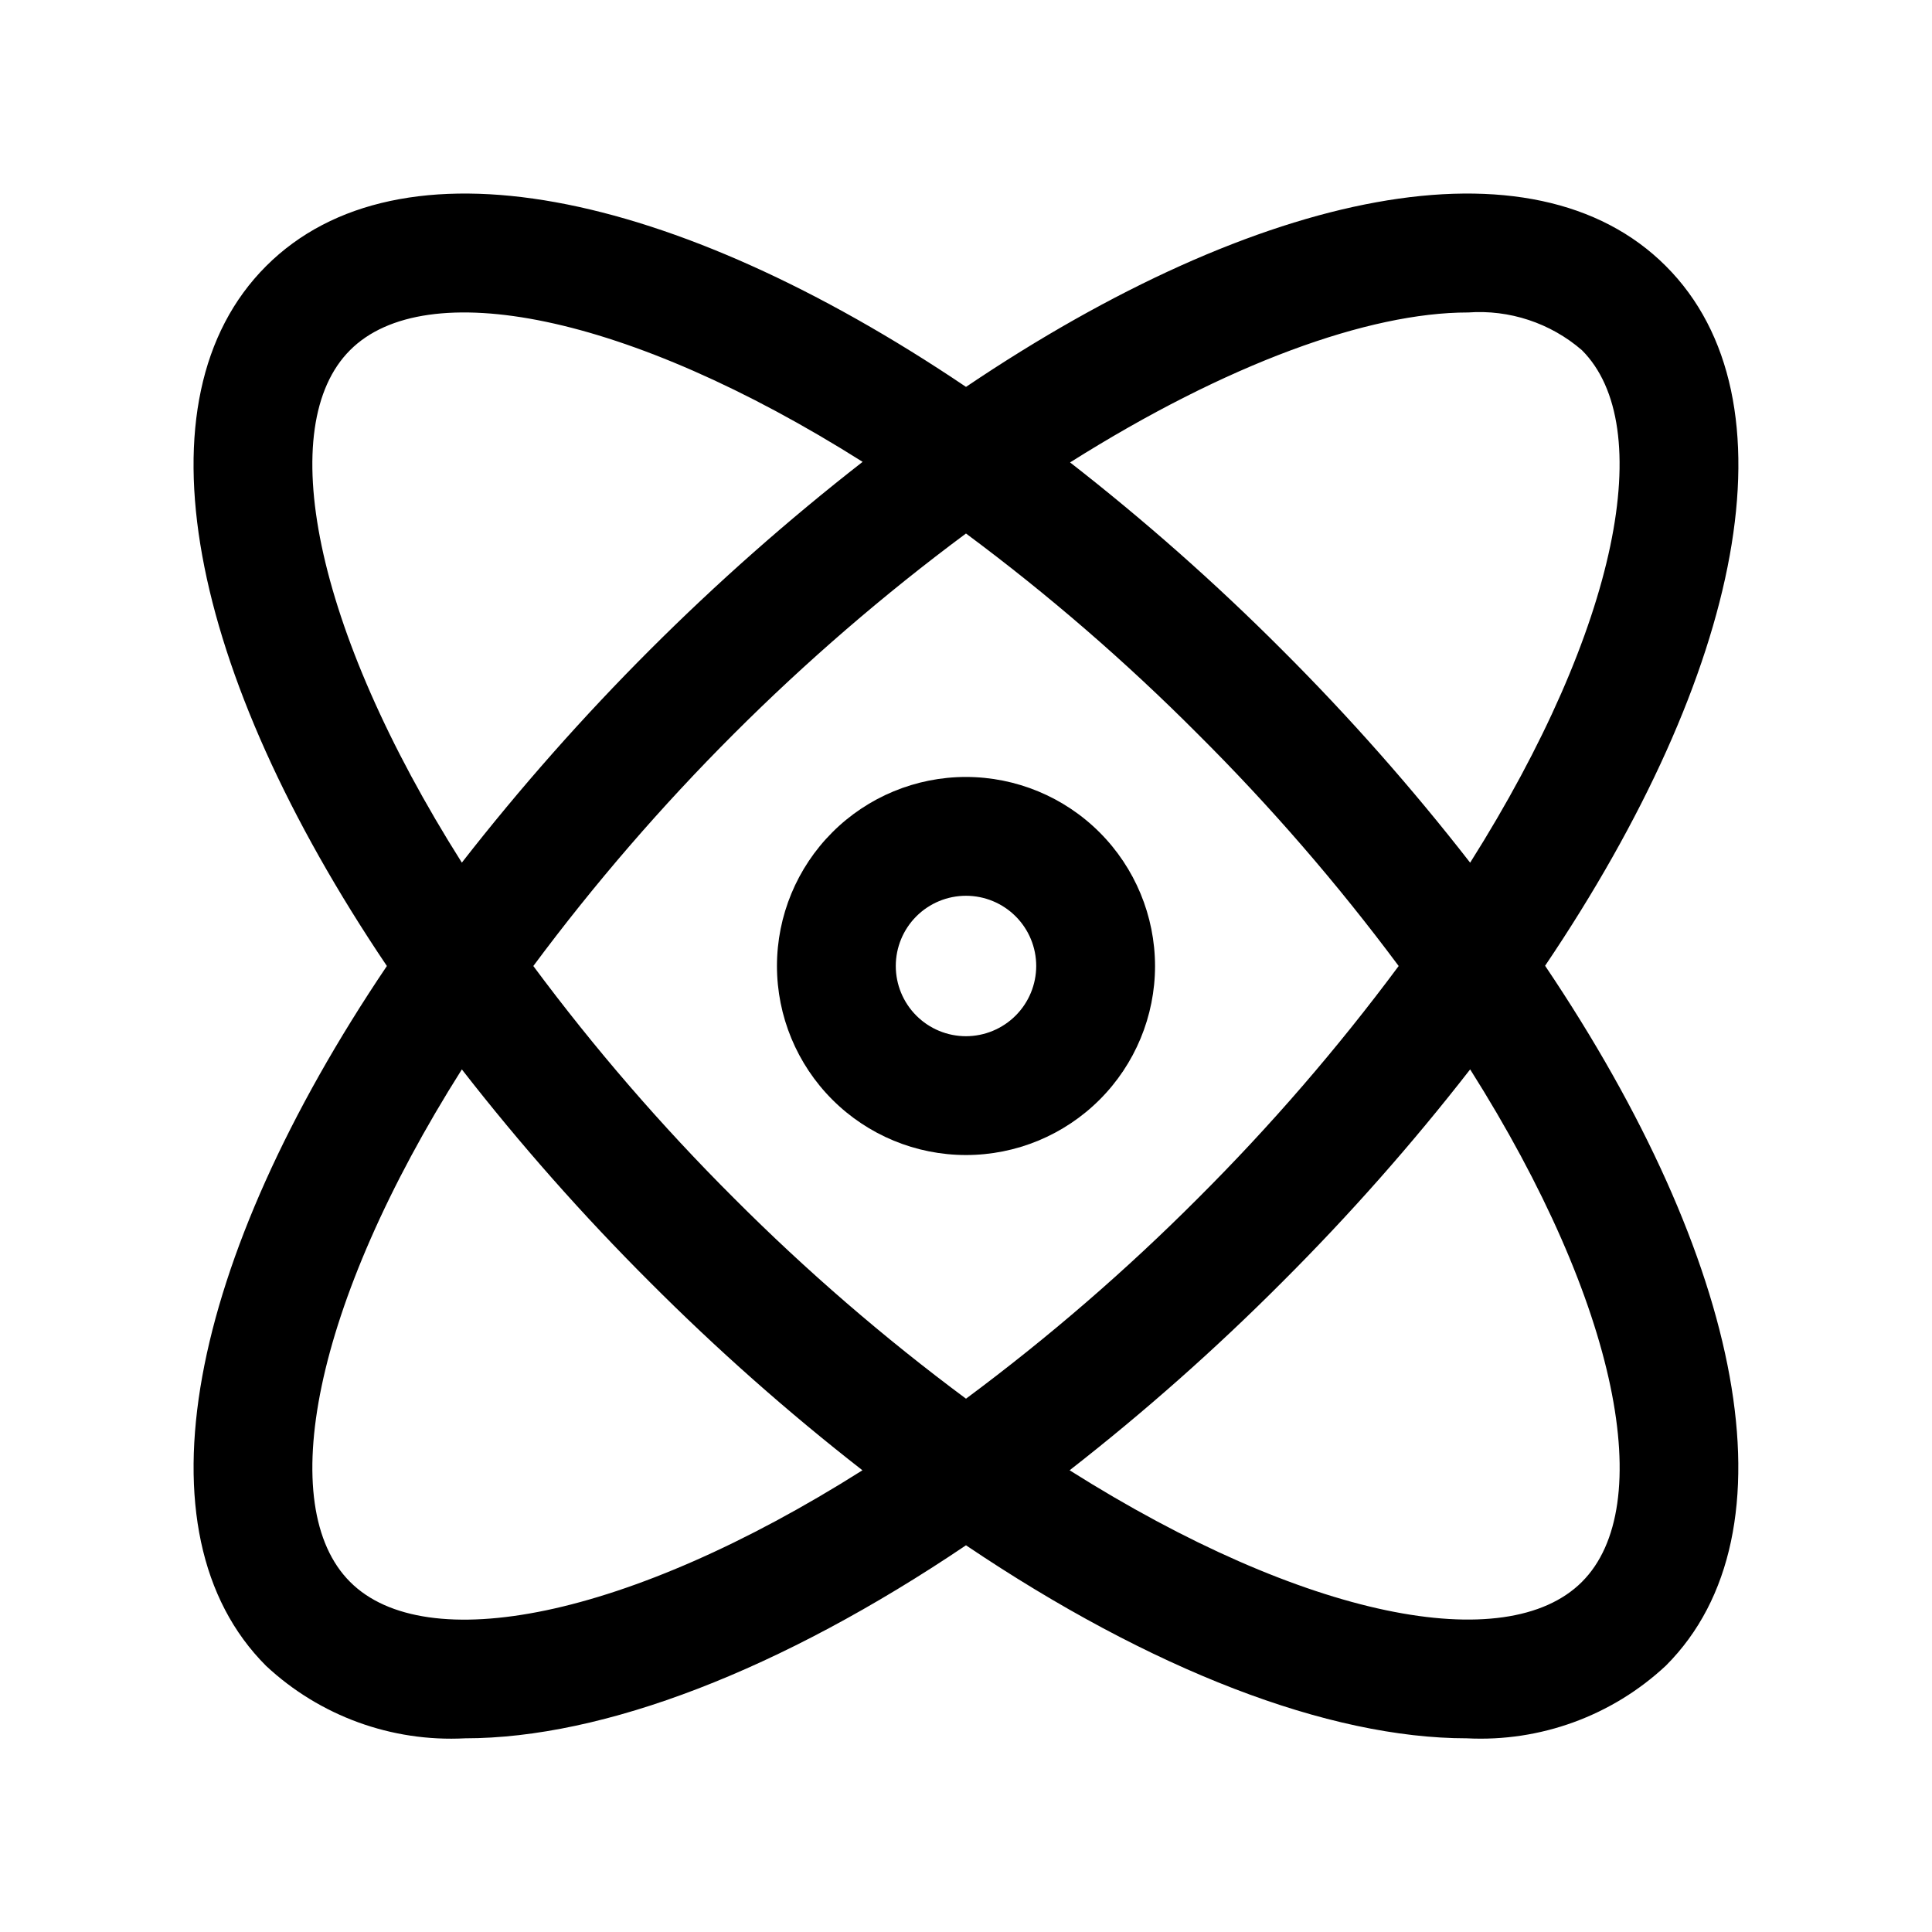 <?xml version="1.0" encoding="UTF-8"?>
<!-- The Best Svg Icon site in the world: iconSvg.co, Visit us! https://iconsvg.co -->
<svg fill="#000000" width="800px" height="800px" version="1.1" viewBox="144 144 512 512" xmlns="http://www.w3.org/2000/svg">
 <g>
  <path d="m585.48 214.52c-35.223-35.254-107.52-20.547-185.48 32.008-77.934-52.555-150.23-67.262-185.48-32.008-35.254 35.25-20.547 107.53 32.008 185.48-52.555 77.949-67.242 150.25-32.008 185.48 14.242 13.281 33.273 20.211 52.727 19.191 36.715 0 83.648-18.043 132.75-51.152 49.121 33.109 96.039 51.152 132.75 51.152 19.457 0.988 38.484-5.957 52.727-19.254 35.234-35.234 20.469-107.53-32.008-185.48 52.551-77.887 67.242-150.18 32.008-185.42zm-52.477 12.293c10.996-0.816 21.867 2.773 30.215 9.984 19.996 19.996 9.902 73.242-29.613 135.82h-0.004c-15.414-19.816-32.059-38.648-49.828-56.383-17.68-17.715-36.445-34.309-56.191-49.688 41.598-26.227 79.16-39.738 105.42-39.738zm-18.34 173.19c-16.176 21.789-33.941 42.348-53.152 61.512-19.164 19.211-39.723 36.977-61.512 53.152-21.789-16.176-42.352-33.941-61.512-53.152-19.215-19.164-36.98-39.723-53.152-61.512 32.41-43.609 71.043-82.227 114.66-114.62 21.754 16.156 42.277 33.906 61.398 53.105 19.254 19.156 37.055 39.719 53.266 61.512zm-277.88-163.22c19.945-19.98 73.254-9.887 135.82 29.613-39.637 30.902-75.309 66.574-106.21 106.21-39.582-62.586-49.609-115.88-29.613-135.82zm0 326.44c-19.996-19.949-9.969-73.242 29.613-135.82 15.414 19.816 32.059 38.645 49.828 56.379 17.723 17.777 36.535 34.43 56.332 49.859-62.551 39.551-115.83 49.562-135.77 29.586zm326.44 0c-20.012 19.98-73.227 9.887-135.76-29.582v-0.004c19.789-15.434 38.598-32.086 56.316-49.859 17.77-17.734 34.414-36.562 49.828-56.379 39.582 62.582 49.609 115.88 29.617 135.82z"/>
  <path d="m400 349.9c-13.289 0-26.031 5.277-35.426 14.672s-14.672 22.137-14.672 35.426c0 13.285 5.277 26.027 14.672 35.422s22.137 14.676 35.426 14.676c13.285 0 26.027-5.281 35.422-14.676s14.676-22.137 14.676-35.422c-0.02-13.281-5.301-26.016-14.691-35.406-9.395-9.395-22.125-14.676-35.406-14.691zm0 68.707c-4.938 0-9.672-1.961-13.16-5.453-3.488-3.488-5.449-8.223-5.449-13.156 0-4.938 1.961-9.672 5.449-13.16 3.488-3.488 8.223-5.449 13.16-5.449 4.934 0 9.668 1.961 13.156 5.449 3.492 3.488 5.453 8.223 5.453 13.16-0.008 4.93-1.973 9.66-5.461 13.148-3.488 3.488-8.219 5.453-13.148 5.461z"/>
 </g>
</svg>